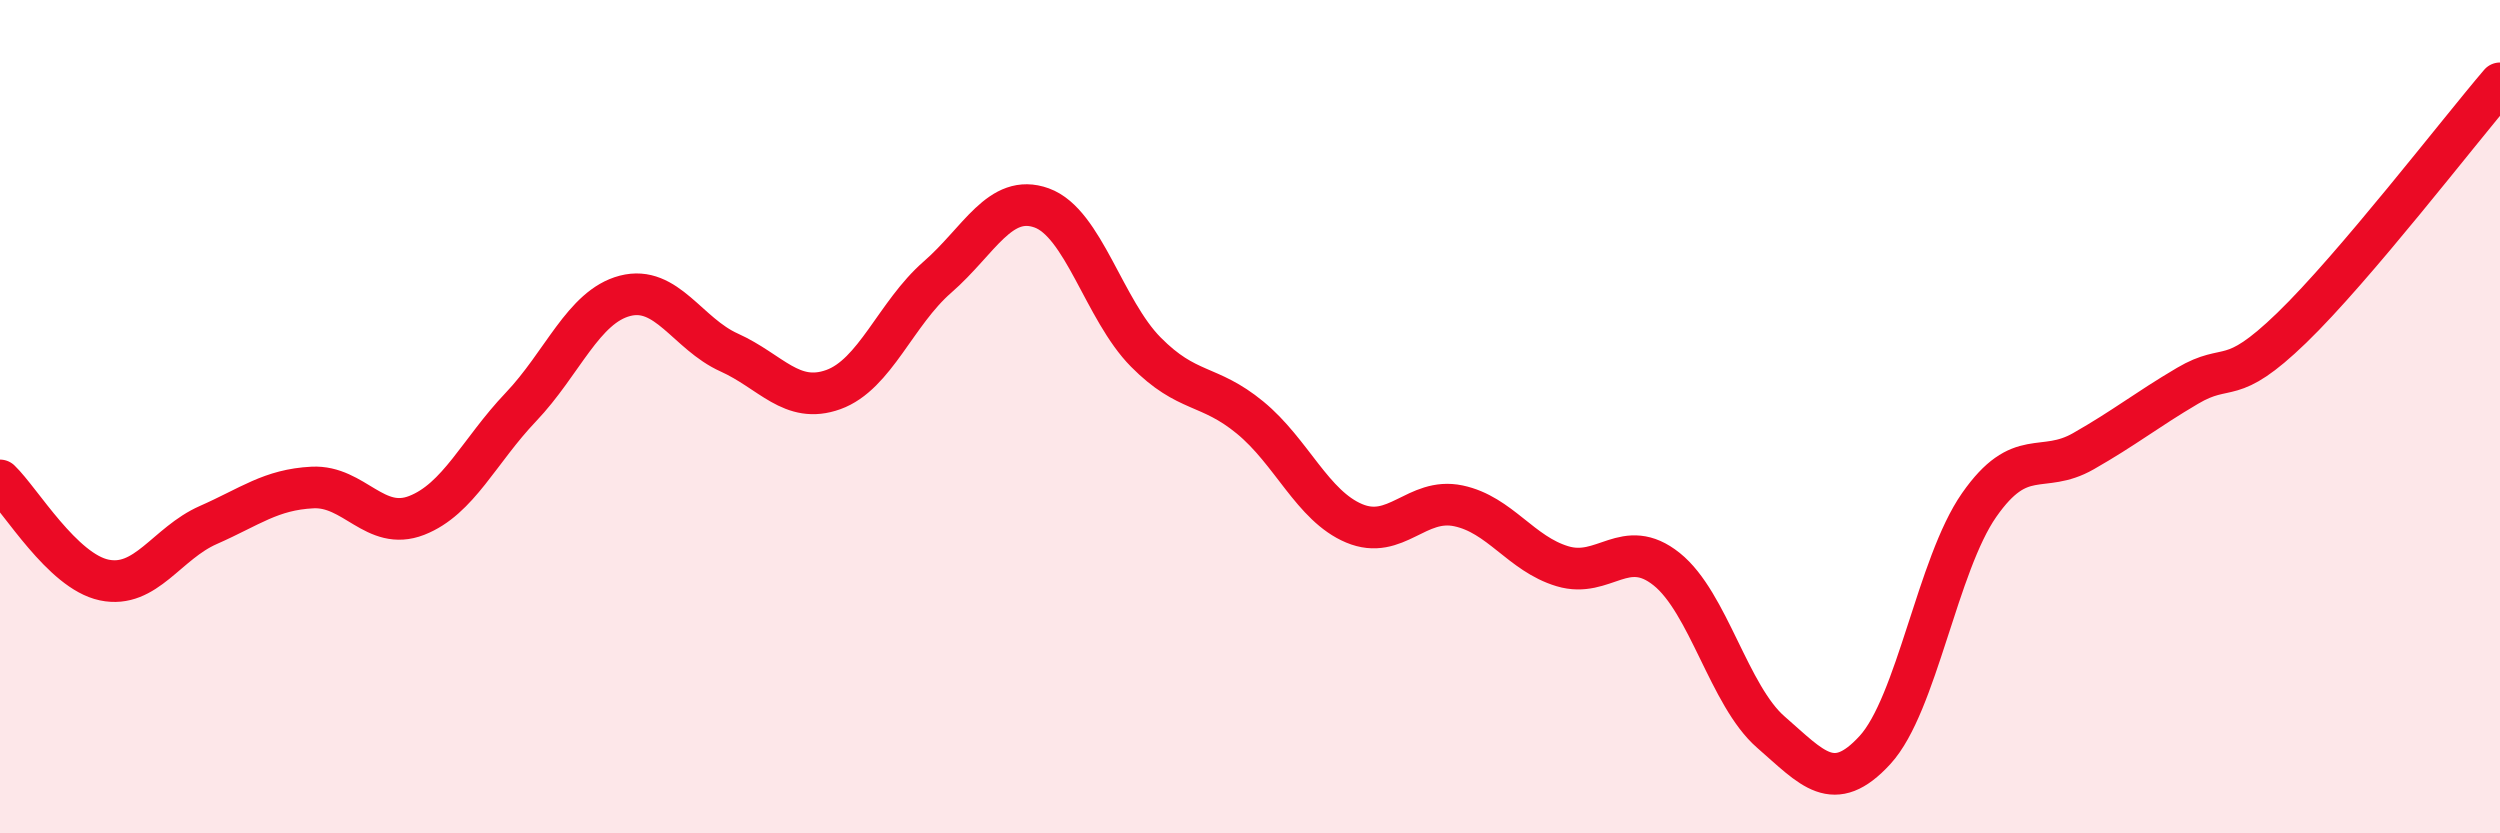 
    <svg width="60" height="20" viewBox="0 0 60 20" xmlns="http://www.w3.org/2000/svg">
      <path
        d="M 0,11.53 C 0.5,12.01 1.5,13.71 2.5,13.92 C 3.5,14.13 4,13.04 5,12.6 C 6,12.16 6.5,11.75 7.5,11.7 C 8.5,11.65 9,12.76 10,12.37 C 11,11.98 11.5,10.82 12.5,9.77 C 13.5,8.72 14,7.36 15,7.1 C 16,6.84 16.5,8.01 17.5,8.46 C 18.5,8.91 19,9.71 20,9.35 C 21,8.99 21.5,7.52 22.5,6.65 C 23.5,5.78 24,4.63 25,4.99 C 26,5.35 26.5,7.44 27.5,8.45 C 28.5,9.46 29,9.2 30,10.02 C 31,10.84 31.5,12.14 32.5,12.56 C 33.5,12.98 34,11.93 35,12.14 C 36,12.35 36.5,13.29 37.5,13.59 C 38.5,13.89 39,12.86 40,13.66 C 41,14.46 41.5,16.7 42.5,17.57 C 43.5,18.44 44,19.09 45,18 C 46,16.91 46.5,13.55 47.5,12.12 C 48.5,10.69 49,11.4 50,10.83 C 51,10.26 51.5,9.85 52.5,9.26 C 53.5,8.67 53.5,9.32 55,7.87 C 56.5,6.42 59,3.17 60,2L60 20L0 20Z"
        fill="#EB0A25"
        opacity="0.1"
        stroke-linecap="round"
        stroke-linejoin="round"
      />
      <path
        d="M 0,11.53 C 0.5,12.01 1.5,13.71 2.5,13.92 C 3.5,14.13 4,13.04 5,12.6 C 6,12.16 6.5,11.75 7.5,11.7 C 8.5,11.65 9,12.76 10,12.37 C 11,11.98 11.5,10.82 12.5,9.77 C 13.5,8.72 14,7.36 15,7.1 C 16,6.84 16.5,8.01 17.5,8.46 C 18.5,8.91 19,9.71 20,9.35 C 21,8.99 21.5,7.52 22.5,6.65 C 23.5,5.78 24,4.63 25,4.99 C 26,5.35 26.5,7.44 27.5,8.45 C 28.5,9.46 29,9.2 30,10.02 C 31,10.84 31.5,12.14 32.5,12.56 C 33.5,12.98 34,11.93 35,12.14 C 36,12.35 36.5,13.29 37.5,13.59 C 38.5,13.89 39,12.86 40,13.66 C 41,14.46 41.5,16.7 42.5,17.57 C 43.5,18.44 44,19.09 45,18 C 46,16.91 46.5,13.55 47.5,12.12 C 48.5,10.69 49,11.4 50,10.83 C 51,10.26 51.5,9.85 52.5,9.26 C 53.5,8.67 53.5,9.32 55,7.87 C 56.5,6.42 59,3.17 60,2"
        stroke="#EB0A25"
        stroke-width="1"
        fill="none"
        stroke-linecap="round"
        stroke-linejoin="round"
      />
    </svg>
  